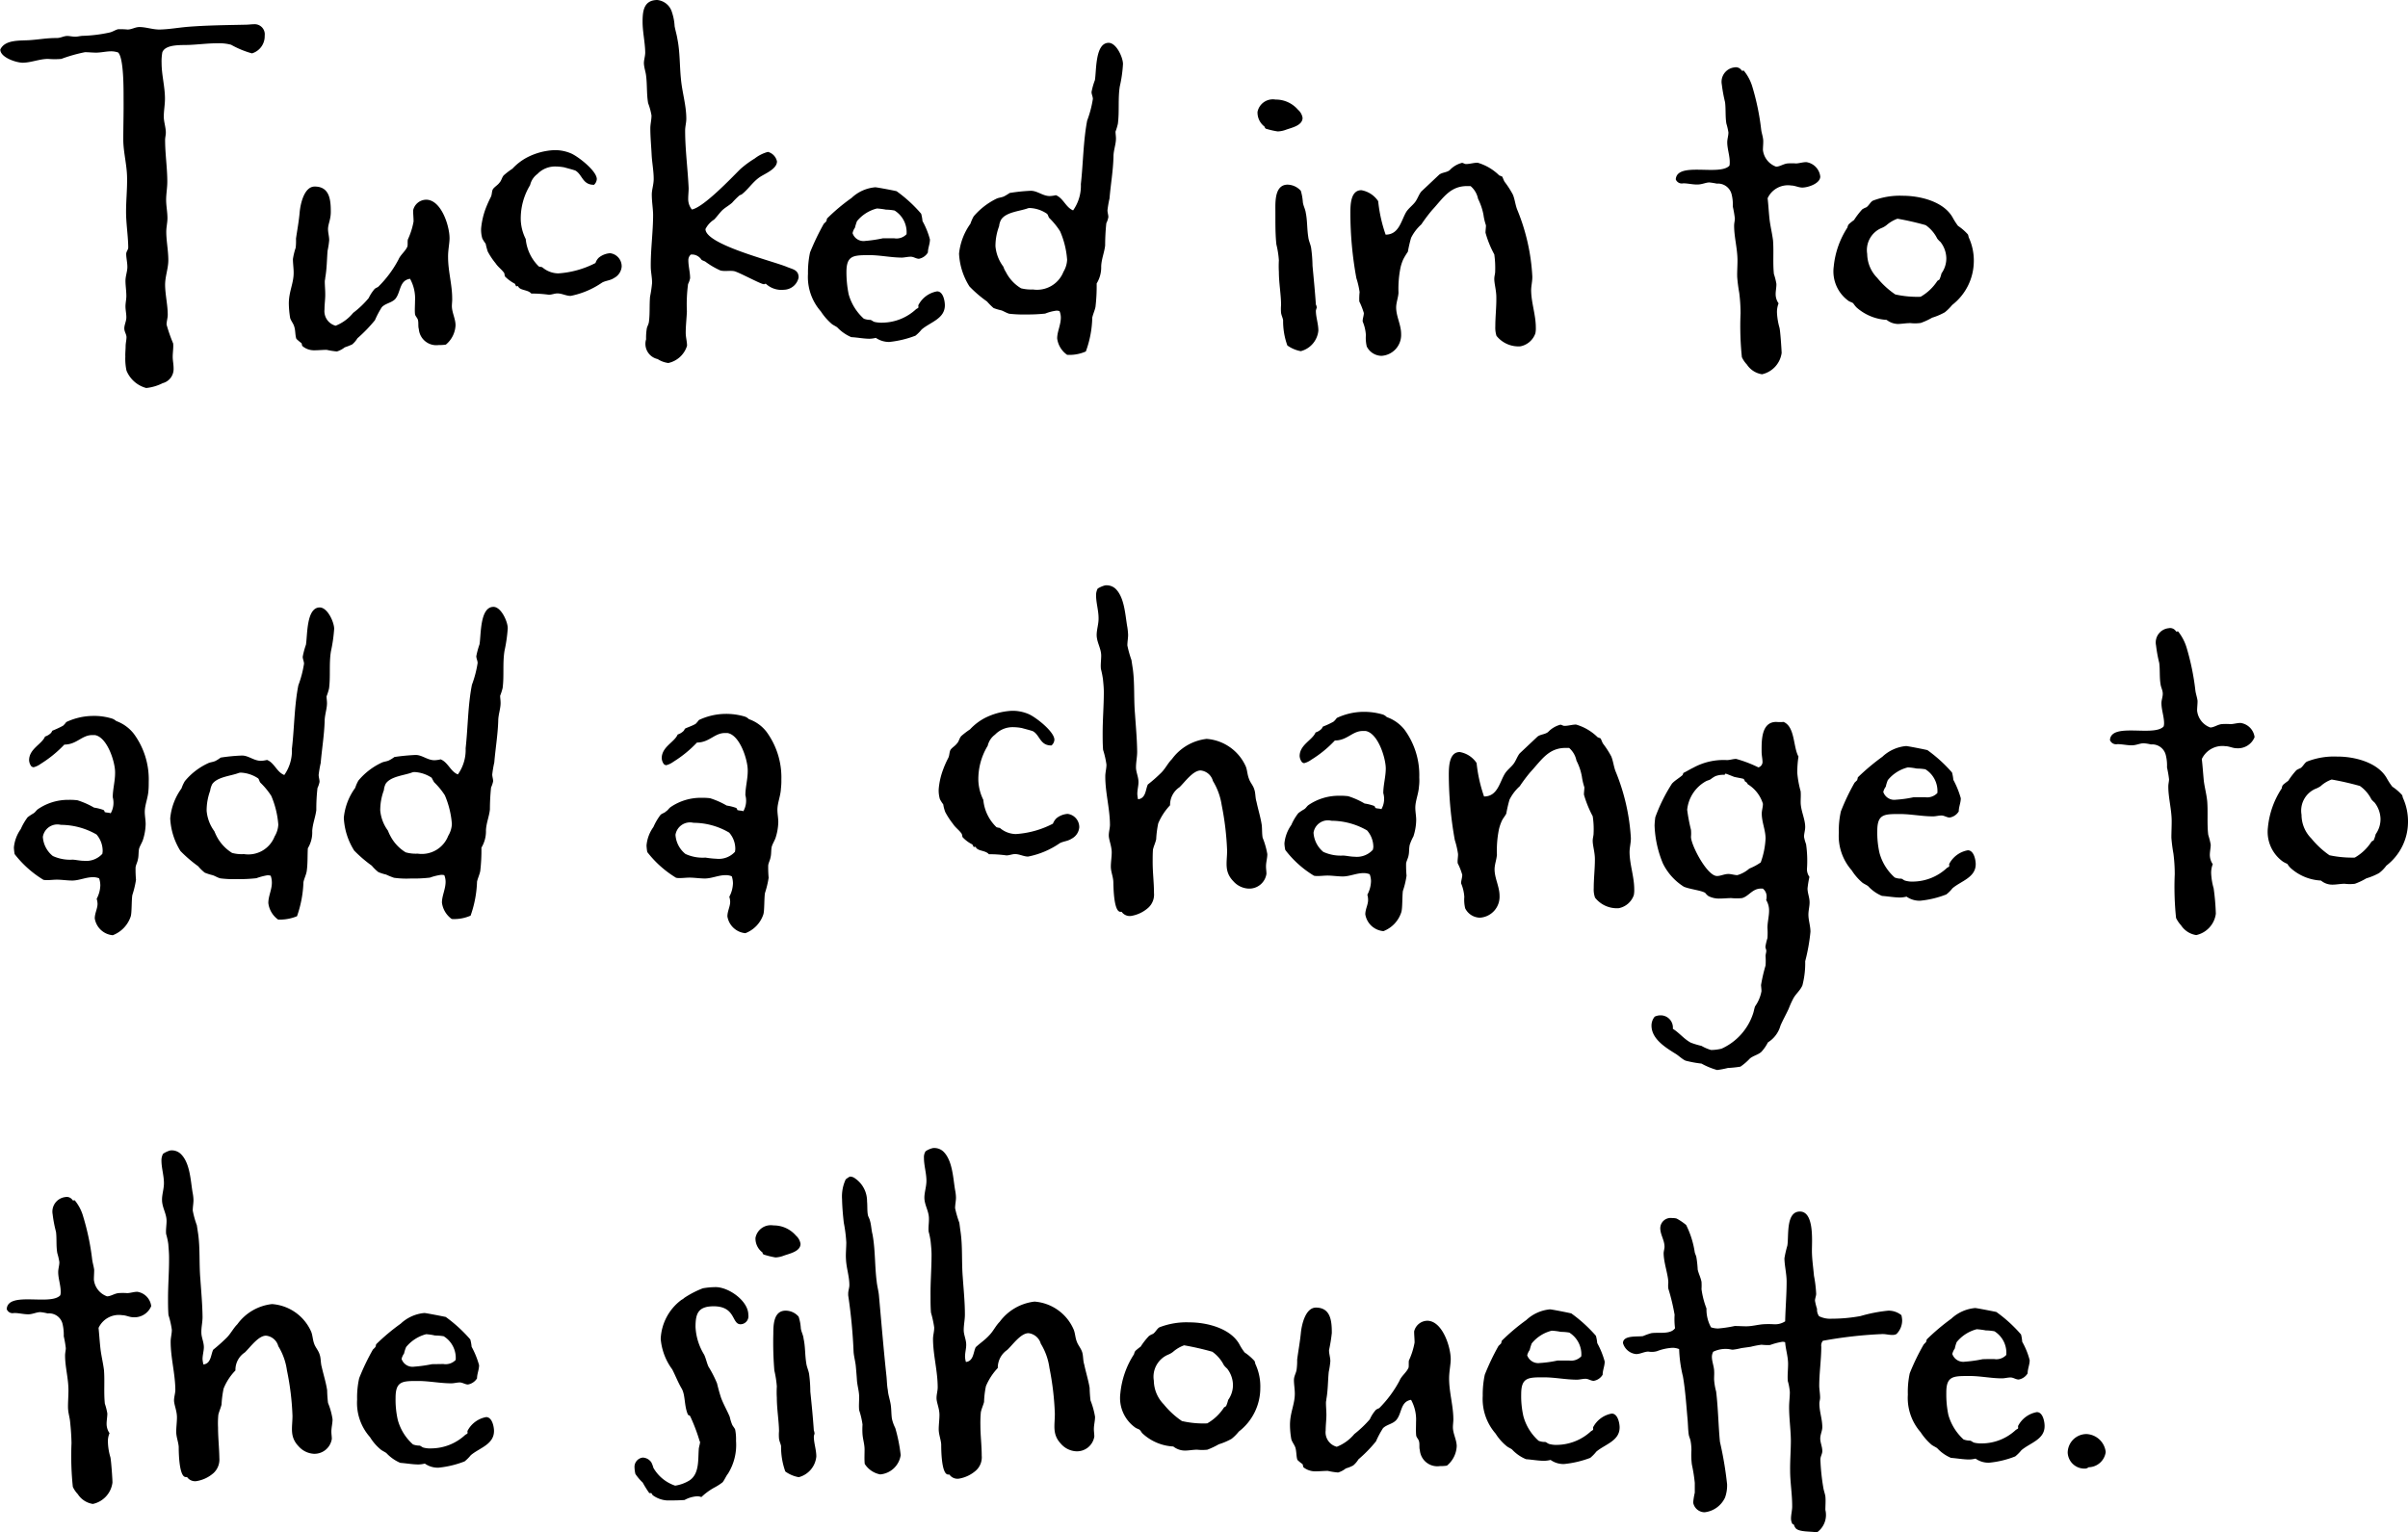 <svg xmlns="http://www.w3.org/2000/svg" width="164.66" height="104.81" viewBox="0 0 164.66 104.81">
  <defs>
    <style>
      .cls-1 {
        fill-rule: evenodd;
      }
    </style>
  </defs>
  <path id="_4_c_txt1.svg" data-name="4_c_txt1.svg" class="cls-1" d="M4995.85,5302.16a0.692,0.692,0,0,0-.76-0.78c-0.17,0-.36.03-0.53,0.03-1.35.03-2.69,0.04-4.03,0.15-0.65.06-1.26,0.17-1.88,0.18-0.47,0-.92-0.17-1.37-0.17-0.28,0-.53.17-0.81,0.17a4.707,4.707,0,0,0-.65-0.02c-0.19.05-.36,0.17-0.56,0.22a9.849,9.849,0,0,1-1.81.23c-0.2,0-.37.06-0.56,0.06s-0.37-.05-0.54-0.05c-0.25,0-.44.14-0.72,0.14-0.68,0-1.12.09-1.77,0.14-0.67.06-1.76-.07-2.09,0.65,0,0.54,1.09.9,1.54,0.9,0.59-.01,1.14-0.26,1.73-0.26a5.406,5.406,0,0,0,.9,0,10.443,10.443,0,0,1,1.62-.46c0.25,0,.51.03,0.76,0.03,0.33,0,.7-0.09,1.03-0.09a1.464,1.464,0,0,1,.48.08c0.39,0.39.37,2.55,0.37,3.19,0.01,0.93-.02,1.85-0.02,2.8,0.01,0.87.26,1.74,0.26,2.63,0.01,0.76-.07,1.52-0.07,2.27,0,0.81.14,1.63,0.15,2.44,0,0.17-.14.28-0.14,0.45,0,0.28.08,0.58,0.08,0.89s-0.13.62-.13,0.95,0.06,0.68.06,1.04c0,0.22-.06.48-0.06,0.7,0,0.25.06,0.5,0.06,0.76s-0.14.5-.14,0.75c0,0.23.14,0.39,0.15,0.59,0,0.22-.06.42-0.06,0.64s-0.03.45-.02,0.7a3.816,3.816,0,0,0,.08.96,2.024,2.024,0,0,0,1.35,1.19,3.21,3.21,0,0,0,1.12-.33,1,1,0,0,0,.75-1.02c0-.28-0.06-0.53-0.06-0.78,0-.31.06-0.64,0.03-0.92a10.588,10.588,0,0,1-.45-1.29c0-.22.08-0.45,0.08-0.67,0-.67-0.17-1.34-0.18-2.04,0-.59.22-1.13,0.22-1.69,0-.67-0.14-1.31-0.14-1.95,0-.31.08-0.62,0.08-0.93,0-.42-0.09-0.84-0.09-1.26,0-.39.08-0.81,0.08-1.23,0-.95-0.15-1.9-0.15-2.86,0-.16.05-0.33,0.05-0.5,0-.36-0.14-0.73-0.14-1.09,0-.42.08-0.81,0.08-1.23,0-.82-0.23-1.63-0.23-2.44a3.444,3.444,0,0,1,.05-0.73c0.22-.59,1.4-0.48,1.88-0.51,0.64-.03,1.26-0.11,1.9-0.11a3.169,3.169,0,0,1,.92.1,6.368,6.368,0,0,0,1.43.59A1.22,1.22,0,0,0,4995.85,5302.16Zm13.05,19.81c0-.45-0.25-0.87-0.25-1.32,0-.16.03-0.36,0.02-0.53,0-.92-0.28-1.85-0.28-2.8-0.01-.47.1-0.95,0.1-1.31,0-.84-0.57-2.63-1.6-2.63a0.924,0.924,0,0,0-.89.73c0,0.25.03,0.5,0.03,0.76a5.025,5.025,0,0,1-.39,1.23c-0.03.14,0,.36-0.03,0.48-0.14.33-.47,0.56-0.61,0.89a7.555,7.555,0,0,1-1.4,1.88,2.182,2.182,0,0,0-.22.12,2.834,2.834,0,0,0-.42.64,6.358,6.358,0,0,1-1.06,1.01,2.94,2.94,0,0,1-1.2.88,1.031,1.031,0,0,1-.76-1.12c0-.37.06-0.73,0.05-1.07,0-.28-0.03-0.56-0.03-0.84,0-.08.03-0.16,0.03-0.25,0.11-.61.11-1.23,0.16-1.85a5.968,5.968,0,0,0,.11-0.72c0-.26-0.08-0.51-0.08-0.76,0-.34.19-0.64,0.19-1.18,0-.78-0.06-1.73-1.1-1.73-0.73,0-.98,1.21-1.03,1.77-0.05.59-.16,1.17-0.25,1.79a4.283,4.283,0,0,1-.02.62,4.681,4.681,0,0,0-.19.78c0,0.31.05,0.62,0.05,0.92,0.01,0.73-.33,1.29-0.33,2.13a6.738,6.738,0,0,0,.09.98c0.06,0.2.23,0.39,0.28,0.59,0.09,0.25.06,0.64,0.15,0.84a3.215,3.215,0,0,0,.33.28c0.06,0.05.03,0.17,0.09,0.22a1.213,1.213,0,0,0,.81.28c0.28,0,.56-0.03.84-0.03a4.883,4.883,0,0,0,.7.11,1.6,1.6,0,0,0,.53-0.28,5.375,5.375,0,0,0,.51-0.2,1.659,1.659,0,0,0,.36-0.42,10.022,10.022,0,0,0,1.2-1.24,6.2,6.2,0,0,1,.47-0.89c0.25-.26.64-0.29,0.9-0.54,0.41-.45.27-1.29,1.03-1.4a2.781,2.781,0,0,1,.34,1.51c0,0.31-.03.64,0,0.92,0.03,0.14.17,0.25,0.2,0.39,0.05,0.2,0,.42.06,0.62a1.2,1.2,0,0,0,1.37,1.09,2.581,2.581,0,0,0,.48-0.03A1.824,1.824,0,0,0,5008.9,5321.97Zm11.36-4.01a0.9,0.9,0,0,0-.79-0.92,1.364,1.364,0,0,0-.78.31,0.9,0.9,0,0,0-.22.36,6.465,6.465,0,0,1-2.55.71,1.718,1.718,0,0,1-1.09-.42c-0.09-.03-0.17-0.03-0.23-0.05a3.011,3.011,0,0,1-.9-1.88,3.167,3.167,0,0,1-.34-1.31,4.388,4.388,0,0,1,.64-2.38,1.3,1.3,0,0,1,.5-0.76,1.672,1.672,0,0,1,1.29-.51,3.313,3.313,0,0,1,.56.06c0.16,0.05.61,0.16,0.75,0.22,0.48,0.28.48,0.98,1.27,0.97a0.58,0.58,0,0,0,.19-0.39c0-.56-1.29-1.56-1.77-1.76a2.775,2.775,0,0,0-1.15-.22,4.473,4.473,0,0,0-1.87.51,3.772,3.772,0,0,0-.98.76,5.107,5.107,0,0,0-.59.45c-0.13.14-.16,0.37-0.3,0.51-0.11.16-.34,0.28-0.45,0.45-0.08.16-.05,0.36-0.14,0.53a8.6,8.6,0,0,0-.36.81,5.383,5.383,0,0,0-.3,1.32,2.126,2.126,0,0,0,.08.7,2.409,2.409,0,0,0,.23.36,5.183,5.183,0,0,0,.14.53,4.758,4.758,0,0,0,.54.81c0.16,0.25.42,0.42,0.59,0.67,0.02,0.06.02,0.14,0.05,0.23a2.777,2.777,0,0,0,.68.5l0.08,0.17h0.06c0.08,0,.02-0.03.08,0,0.11,0.3.67,0.22,0.9,0.5a8.338,8.338,0,0,1,1.2.08c0.2,0,.39-0.09.59-0.09,0.31,0,.59.17,0.9,0.17a5.753,5.753,0,0,0,2.15-.91c0.25-.14.56-0.14,0.81-0.31A0.967,0.967,0,0,0,5020.26,5317.96Zm12.1,0.74c0-.53-0.42-0.56-0.79-0.72-1.01-.42-5.57-1.53-5.58-2.59a1.634,1.634,0,0,1,.59-0.65c0.19-.19.36-0.44,0.56-0.64,0.22-.2.44-0.31,0.67-0.51a5.893,5.893,0,0,1,.5-0.5,0.645,0.645,0,0,1,.14-0.06c0.45-.34.75-0.84,1.23-1.18,0.36-.25,1.2-0.56,1.2-1.09a0.856,0.856,0,0,0-.62-0.65,2.538,2.538,0,0,0-.9.45,6.781,6.781,0,0,0-1,.74c-0.59.59-2.51,2.61-3.3,2.75a1.141,1.141,0,0,1-.25-0.76c0-.22.03-0.47,0.03-0.7-0.06-1.31-.24-2.63-0.24-3.94,0-.28.08-0.53,0.08-0.81,0-.93-0.29-1.82-0.37-2.75-0.09-.89-0.06-1.82-0.24-2.71-0.05-.31-0.14-0.59-0.19-0.87a3.54,3.54,0,0,0-.18-0.95,1.166,1.166,0,0,0-1.01-.84c-0.92.01-1,.76-1,1.49,0,0.7.17,1.4,0.18,2.1,0,0.25-.09.5-0.09,0.73,0.01,0.31.12,0.58,0.15,0.86,0.08,0.62.03,1.26,0.14,1.88a4.379,4.379,0,0,1,.23.84c0,0.31-.08.59-0.08,0.87,0,0.61.06,1.2,0.09,1.82,0.03,0.56.14,1.09,0.14,1.65,0,0.39-.13.73-0.13,1.06,0,0.48.08,0.93,0.09,1.37,0,1.21-.17,2.36-0.16,3.56,0,0.36.09,0.73,0.09,1.12a9.029,9.029,0,0,1-.14.95c-0.05.59,0,1.18-.08,1.74-0.03.17-.11,0.28-0.14,0.42a3.784,3.784,0,0,0-.05.75,1.064,1.064,0,0,0,.79,1.35,1.747,1.747,0,0,0,.73.27,1.724,1.724,0,0,0,1.28-1.18c0-.3-0.09-0.58-0.09-0.89,0-.48.06-0.98,0.08-1.46a10.605,10.605,0,0,1,.08-1.87,1.572,1.572,0,0,0,.14-0.4c0-.42-0.12-0.81-0.12-1.23a0.507,0.507,0,0,1,.17-0.39h0.14a0.788,0.788,0,0,1,.59.36c0.08,0.06.2,0.08,0.28,0.14a5.431,5.431,0,0,0,1.01.59c0.31,0.08.64-.01,0.95,0.05,0.34,0.08,1.82.89,2.02,0.89,0.11,0,.03-0.03.14-0.03a1.558,1.558,0,0,0,1.23.41A1.051,1.051,0,0,0,5032.36,5318.7Zm10,1.9c0-.28-0.11-0.95-0.53-0.95a1.776,1.776,0,0,0-1.29.96,0.326,0.326,0,0,1,0,.17l-0.14.08a3.437,3.437,0,0,1-2.29.93,2.125,2.125,0,0,1-.56-0.05c-0.11-.03-0.17-0.11-0.28-0.14a1.287,1.287,0,0,1-.45-0.08,3.5,3.5,0,0,1-1.04-1.68,7.582,7.582,0,0,1-.15-1.51c0-1.15.48-1.15,1.54-1.16,0.76,0,1.51.17,2.27,0.17,0.19-.01.39-0.06,0.59-0.06s0.36,0.14.56,0.14a0.917,0.917,0,0,0,.61-0.43c0-.3.14-0.58,0.14-0.89a5.461,5.461,0,0,0-.51-1.26,2.755,2.755,0,0,0-.09-0.5,9.492,9.492,0,0,0-1.68-1.54c-0.08-.03-1.34-0.27-1.46-0.27a2.687,2.687,0,0,0-1.62.73,13.271,13.271,0,0,0-1.67,1.4c-0.03.06-.03,0.14-0.06,0.2-0.05.06-.11,0.11-0.17,0.17a16.817,16.817,0,0,0-.94,1.96,6.569,6.569,0,0,0-.14,1.46,3.56,3.56,0,0,0,.88,2.57,4.059,4.059,0,0,0,.76.87c0.11,0.08.25,0.14,0.36,0.22a2.875,2.875,0,0,0,.96.67c0.42,0.02.84,0.11,1.26,0.11a2.026,2.026,0,0,0,.42-0.06,1.607,1.607,0,0,0,.92.28,6.979,6.979,0,0,0,1.79-.43,2.78,2.78,0,0,0,.42-0.42C5041.36,5321.75,5042.36,5321.53,5042.36,5320.6Zm-2.62-4.86a0.944,0.944,0,0,1-.84.28h-0.78a9.268,9.268,0,0,1-1.21.18,0.786,0.786,0,0,1-.86-0.53,0.928,0.928,0,0,1,.16-0.37,3.88,3.88,0,0,1,.14-0.45,2.554,2.554,0,0,1,1.37-.87,5.818,5.818,0,0,1,.62.08,3.444,3.444,0,0,1,.58.06A1.743,1.743,0,0,1,5039.74,5315.74Zm14.8-11.64c0-.45-0.45-1.45-0.98-1.45-0.93,0-.83,1.9-0.94,2.55a4.774,4.774,0,0,0-.23.81c0,0.17.09,0.31,0.09,0.48a7.359,7.359,0,0,1-.39,1.48c-0.27,1.43-.27,2.91-0.43,4.34a2.914,2.914,0,0,1-.53,1.8c-0.5-.2-0.67-0.84-1.18-1.04a2.026,2.026,0,0,1-.42.06c-0.47,0-.84-0.36-1.29-0.36a11.88,11.88,0,0,0-1.45.15,3.479,3.479,0,0,1-.36.22c-0.17.09-.37,0.09-0.54,0.17a4.829,4.829,0,0,0-1.56,1.21,2.807,2.807,0,0,0-.22.5,4.262,4.262,0,0,0-.78,2.05,4.614,4.614,0,0,0,.71,2.24,8.283,8.283,0,0,0,1.2,1.03,4.766,4.766,0,0,0,.45.45,3.681,3.681,0,0,0,.54.16c0.16,0.06.33,0.17,0.53,0.23a8.624,8.624,0,0,0,1.15.05,11.7,11.7,0,0,0,1.31-.06,3.147,3.147,0,0,1,.76-0.2,0.637,0.637,0,0,1,.22.03,1.154,1.154,0,0,1,.09.44c0,0.51-.25.96-0.25,1.43a1.621,1.621,0,0,0,.68,1.12,2.756,2.756,0,0,0,1.28-.23,7.14,7.14,0,0,0,.44-2.32c0.06-.26.17-0.48,0.22-0.73a12.249,12.249,0,0,0,.08-1.6,2.115,2.115,0,0,0,.31-1.17c0.02-.51.22-0.96,0.27-1.43a15,15,0,0,1,.08-1.52,1.593,1.593,0,0,0,.14-0.42c0-.16-0.06-0.3-0.06-0.47a7.624,7.624,0,0,1,.14-0.81c0.08-.96.25-1.91,0.27-2.86,0-.42.17-0.84,0.17-1.23,0-.17-0.03-0.34-0.03-0.48a3.958,3.958,0,0,0,.16-0.53c0.11-.84,0-1.71.13-2.55A9.07,9.07,0,0,0,5054.54,5304.1Zm-3.82,13.39a1.744,1.744,0,0,1-.25.82,1.94,1.94,0,0,1-2.09,1.21,2.789,2.789,0,0,1-.81-0.08,2.74,2.74,0,0,1-1.04-1.12,1.466,1.466,0,0,1-.17-0.36,2.713,2.713,0,0,1-.54-1.4,3.856,3.856,0,0,1,.25-1.37,1.13,1.13,0,0,1,.14-0.45c0.33-.51,1.25-0.57,1.79-0.76a0.422,0.422,0,0,1,.19-0.03,2.228,2.228,0,0,1,1.15.39c0.09,0.08.09,0.22,0.17,0.3a5.032,5.032,0,0,1,.73.9A5.935,5.935,0,0,1,5050.72,5317.49Zm16.1-9.71a0.906,0.906,0,0,0-.31-0.55,2,2,0,0,0-1.54-.7,1.07,1.07,0,0,0-1.23.84,1.207,1.207,0,0,0,.48,1.01,0.273,0.273,0,0,0,.08.14,5.518,5.518,0,0,0,.82.19,1.793,1.793,0,0,0,.55-0.11C5066.04,5308.46,5066.82,5308.32,5066.82,5307.78Zm1.08,14.56c0-.48-0.17-0.92-0.17-1.37a0.984,0.984,0,0,1,.06-0.2,0.475,0.475,0,0,0-.06-0.22c-0.06-.9-0.15-1.79-0.23-2.66a9.373,9.373,0,0,0-.09-1.18c-0.03-.25-0.17-0.5-0.2-0.78-0.09-.56-0.06-1.12-0.17-1.65-0.03-.25-0.17-0.48-0.2-0.73a3.612,3.612,0,0,0-.14-0.78,1.255,1.255,0,0,0-.9-0.42c-0.81,0-.84.98-0.84,1.57,0.01,0.84-.02,1.68.07,2.52a6.359,6.359,0,0,1,.17,1.09,6.939,6.939,0,0,0,0,.79c0,0.75.15,1.56,0.15,2.26a3.24,3.24,0,0,0,0,.54c0.03,0.19.11,0.33,0.14,0.5a4.872,4.872,0,0,0,.29,1.73,2.27,2.27,0,0,0,.92.39A1.616,1.616,0,0,0,5067.9,5322.34Zm14.87-.22c0-.86-0.31-1.68-0.32-2.54,0-.31.09-0.62,0.08-0.96a13.874,13.874,0,0,0-1.02-4.53c-0.14-.33-0.17-0.73-0.31-1.06a6.191,6.191,0,0,0-.56-0.87c-0.06-.08-0.14-0.33-0.17-0.36a1.667,1.667,0,0,0-.2-0.08,3.483,3.483,0,0,0-1.48-.87c-0.26,0-.54.09-0.79,0.09-0.11,0-.19-0.08-0.28-0.08a1.738,1.738,0,0,0-.84.5c-0.22.17-.5,0.14-0.72,0.31,0,0-1.2,1.13-1.23,1.16-0.17.22-.25,0.5-0.42,0.72s-0.42.4-.59,0.65c-0.36.59-.49,1.57-1.42,1.57a10.094,10.094,0,0,1-.51-2.29,1.734,1.734,0,0,0-1.15-.75c-0.76,0-.75,1.06-0.75,1.62a24.751,24.751,0,0,0,.41,4.4,5.5,5.5,0,0,1,.22.95,4.563,4.563,0,0,0-.02.64,5.165,5.165,0,0,1,.31.79c0,0.19-.09.39-0.08,0.58a2.847,2.847,0,0,1,.22.93,2.5,2.5,0,0,0,.06.78,1.149,1.149,0,0,0,1.01.64,1.432,1.432,0,0,0,1.34-1.49c0-.64-0.34-1.2-0.34-1.82,0-.33.14-0.67,0.16-1a7.3,7.3,0,0,1,.14-1.74,3.069,3.069,0,0,1,.19-0.56,4.922,4.922,0,0,1,.31-0.51,9.4,9.4,0,0,1,.22-0.95,3.075,3.075,0,0,1,.7-0.92,11.436,11.436,0,0,1,.72-0.96c0.78-.84,1.25-1.71,2.51-1.66h0.14a1.528,1.528,0,0,1,.51.87,4.132,4.132,0,0,1,.37,1.09,3.824,3.824,0,0,0,.17.72c0,0.17-.03.34-0.03,0.51a6.964,6.964,0,0,0,.6,1.48,6.621,6.621,0,0,1,.06,1.18c0,0.16-.06.3-0.06,0.5,0,0.34.14,0.78,0.14,1.26,0.01,0.67-.07,1.32-0.07,1.99a1.843,1.843,0,0,0,.08.64,1.919,1.919,0,0,0,1.63.72,1.365,1.365,0,0,0,1.03-.89A1.711,1.711,0,0,0,5082.77,5322.12Zm19.45-10.33a1.125,1.125,0,0,0-.95-0.98c-0.25,0-.48.08-0.7,0.09a3.873,3.873,0,0,0-.59,0c-0.28.03-.53,0.22-0.78,0.22a1.376,1.376,0,0,1-.9-1.14c0-.23.03-0.45,0.02-0.67-0.02-.26-0.11-0.48-0.14-0.73a16.727,16.727,0,0,0-.59-2.88,3.154,3.154,0,0,0-.6-1.15h-0.02a0.166,0.166,0,0,1-.12,0,0.466,0.466,0,0,0-.5-0.22,0.991,0.991,0,0,0-.86,1.18,10.1,10.1,0,0,0,.22,1.2c0.06,0.48.01,0.98,0.09,1.46a4.471,4.471,0,0,1,.14.61c0,0.23-.08.45-0.08,0.67,0,0.45.17,0.9,0.17,1.35a1.055,1.055,0,0,1-.02.25c-0.67.73-3.59-.3-3.67,0.94a0.441,0.441,0,0,0,.51.27c0.33,0,.64.09,0.98,0.08,0.31,0,.56-0.14.81-0.14a4.331,4.331,0,0,1,.5.08,0.962,0.962,0,0,1,1.01.7,2.865,2.865,0,0,1,.09.87,7.624,7.624,0,0,1,.14.81c0,0.17-.05.31-0.05,0.5,0,0.79.23,1.57,0.23,2.38,0,0.4-.03.76-0.02,1.12a10.756,10.756,0,0,0,.14,1.09,11.086,11.086,0,0,1,.09,1.4,20.554,20.554,0,0,0,.09,3,1.845,1.845,0,0,0,.34.5,1.512,1.512,0,0,0,1.04.67,1.739,1.739,0,0,0,1.34-1.46c-0.01-.28-0.09-1.51-0.15-1.73a4.52,4.52,0,0,1-.17-1.04,1.622,1.622,0,0,1,.11-0.62,1.078,1.078,0,0,1-.2-0.64c0-.22.06-0.48,0.05-0.7a4.373,4.373,0,0,0-.17-0.67c-0.08-.76,0-1.54-0.06-2.3-0.06-.47-0.17-0.92-0.23-1.37-0.06-.5-0.08-1.01-0.14-1.51a1.528,1.528,0,0,1,1.62-.87c0.25,0,.5.14,0.76,0.14C5101.42,5312.54,5102.23,5312.26,5102.22,5311.79Zm10.5,5.81a3.768,3.768,0,0,0-.35-1.65,1.332,1.332,0,0,0-.05-0.19,3.519,3.519,0,0,0-.68-0.59,4.476,4.476,0,0,1-.36-0.56c-0.62-1.12-2.25-1.5-3.42-1.5a5.114,5.114,0,0,0-2.05.34c-0.16.09-.27,0.34-0.44,0.45a1.465,1.465,0,0,0-.28.14,5.451,5.451,0,0,0-.56.73,3.783,3.783,0,0,0-.36.29,0.487,0.487,0,0,0-.09.22,5.951,5.951,0,0,0-.94,2.69,2.479,2.479,0,0,0,1.04,2.35c0.09,0.05.2,0.08,0.29,0.14a2.423,2.423,0,0,0,.22.28,3.4,3.4,0,0,0,2.07.86,1.293,1.293,0,0,0,.79.28c0.28-.01.56-0.06,0.84-0.06a2.734,2.734,0,0,0,.7-0.01,4.524,4.524,0,0,0,.78-0.36,4.462,4.462,0,0,0,.87-0.37,3.375,3.375,0,0,0,.5-0.5A3.81,3.81,0,0,0,5112.72,5317.6Zm-1.88-.24a1.76,1.76,0,0,1-.33,1.06,2.3,2.3,0,0,1-.14.42l-0.14.09a3.341,3.341,0,0,1-1.15,1.09,6.967,6.967,0,0,1-1.73-.16,5.731,5.731,0,0,1-1.24-1.14,2.368,2.368,0,0,1-.68-1.63,1.636,1.636,0,0,1,.95-1.76,1.393,1.393,0,0,0,.36-0.2,2.384,2.384,0,0,1,.76-0.45,19.529,19.529,0,0,1,1.93.44,2.465,2.465,0,0,1,.79.92,1.558,1.558,0,0,0,.22.23A1.866,1.866,0,0,1,5110.84,5317.36Zm-122.92,35.82a5.254,5.254,0,0,0-1.02-3.27,2.687,2.687,0,0,0-1.2-.87,0.953,0.953,0,0,0-.26-0.16,4.167,4.167,0,0,0-1.37-.19,4.355,4.355,0,0,0-1.79.42,1.4,1.4,0,0,1-.22.25,6.749,6.749,0,0,1-.73.34l-0.08.14a1,1,0,0,1-.42.26c-0.22.53-1.09,0.84-1.09,1.62a0.744,0.744,0,0,0,.14.4,0.267,0.267,0,0,0,.17.08,1.421,1.421,0,0,0,.48-0.23,8.145,8.145,0,0,0,1.62-1.32c0.84,0,1.2-.65,1.9-0.65h0.19c0.84,0.14,1.38,1.82,1.38,2.54,0.01,0.59-.16,1.15-0.16,1.71a1.457,1.457,0,0,1-.14,1.1c-0.14-.06-0.28-0.03-0.42-0.09a0.151,0.151,0,0,0-.08-0.14,3.32,3.32,0,0,0-.64-0.16,5.647,5.647,0,0,0-1.13-.5,4.155,4.155,0,0,0-.61-0.03,3.645,3.645,0,0,0-2.07.62c-0.14.09-.2,0.23-0.34,0.31a3.775,3.775,0,0,0-.39.26,4,4,0,0,0-.47.81,2.582,2.582,0,0,0-.47,1.26,3.441,3.441,0,0,0,.05.45,7.241,7.241,0,0,0,1.97,1.76,1.055,1.055,0,0,0,.25.02c0.23,0,.45-0.03.67-0.03,0.34,0,.7.06,1.07,0.06,0.47-.01.92-0.23,1.4-0.23a1.044,1.044,0,0,1,.42.08,1.609,1.609,0,0,1,.08.48,2.072,2.072,0,0,1-.25.92,1.276,1.276,0,0,1,.06.34c0,0.33-.19.64-0.19,1a1.37,1.37,0,0,0,1.23,1.15,2.075,2.075,0,0,0,1.23-1.29c0.08-.26.05-1.12,0.11-1.46a6.588,6.588,0,0,0,.25-1.04,7.861,7.861,0,0,1-.03-0.84c0.02-.19.13-0.36,0.16-0.56,0.06-.22.03-0.47,0.08-0.73,0.06-.19.17-0.36,0.25-0.56a3.762,3.762,0,0,0,.2-1.12c0-.28-0.06-0.56-0.06-0.84,0-.47.22-0.95,0.25-1.45C4987.92,5353.6,4987.92,5353.38,4987.92,5353.18Zm-3.15,4.77-0.02.17a1.494,1.494,0,0,1-1.26.48c-0.25,0-.51-0.06-0.76-0.08a2.821,2.821,0,0,1-1.37-.25,1.824,1.824,0,0,1-.68-1.31,1.008,1.008,0,0,1,1.23-.82,4.92,4.92,0,0,1,2.44.66A1.718,1.718,0,0,1,4984.77,5357.95Zm15.83-15.22c0-.45-0.45-1.46-0.99-1.46-0.92.01-.83,1.91-0.94,2.55a5.577,5.577,0,0,0-.22.82c0,0.16.08,0.3,0.09,0.47a7.449,7.449,0,0,1-.39,1.49c-0.28,1.43-.27,2.91-0.44,4.34a2.878,2.878,0,0,1-.52,1.79c-0.51-.19-0.68-0.84-1.18-1.03a2.026,2.026,0,0,1-.42.06c-0.48,0-.84-0.36-1.29-0.36a12.211,12.211,0,0,0-1.46.14,2.409,2.409,0,0,1-.36.23c-0.17.08-.36,0.08-0.53,0.17a4.5,4.5,0,0,0-1.56,1.21,2.544,2.544,0,0,0-.23.5,4.115,4.115,0,0,0-.77,2.05,4.638,4.638,0,0,0,.7,2.23,9.116,9.116,0,0,0,1.21,1.04,3.078,3.078,0,0,0,.45.44,3.62,3.62,0,0,0,.53.17c0.17,0.05.34,0.17,0.54,0.22a7.1,7.1,0,0,0,1.14.05,9.943,9.943,0,0,0,1.32-.06,4.338,4.338,0,0,1,.75-0.2,0.69,0.69,0,0,1,.23.03,1.423,1.423,0,0,1,.08.45c0.01,0.5-.25.95-0.24,1.43a1.63,1.63,0,0,0,.67,1.12,3.083,3.083,0,0,0,1.29-.23,7.838,7.838,0,0,0,.44-2.33c0.05-.25.17-0.47,0.22-0.73,0.08-.53.05-1.06,0.08-1.59a2.082,2.082,0,0,0,.3-1.18c0.03-.5.22-0.95,0.28-1.43a12.51,12.51,0,0,1,.08-1.51,1.727,1.727,0,0,0,.14-0.42c0-.17-0.06-0.31-0.06-0.48a7.624,7.624,0,0,1,.14-0.81c0.08-.95.24-1.9,0.27-2.86,0-.42.16-0.84,0.16-1.23,0-.17-0.03-0.33-0.03-0.47a3.738,3.738,0,0,0,.17-0.54c0.11-.84-0.01-1.7.13-2.54A10.384,10.384,0,0,0,5000.6,5342.73Zm-3.82,13.39a1.706,1.706,0,0,1-.25.81,1.929,1.929,0,0,1-2.1,1.21,2.482,2.482,0,0,1-.81-0.08,2.922,2.922,0,0,1-1.04-1.11,3.947,3.947,0,0,1-.17-0.37,2.755,2.755,0,0,1-.53-1.4,3.92,3.92,0,0,1,.24-1.37,1.389,1.389,0,0,1,.14-0.45c0.34-.5,1.26-0.56,1.79-0.76a0.465,0.465,0,0,1,.2-0.03,2.322,2.322,0,0,1,1.15.39c0.08,0.08.08,0.22,0.17,0.31a4.956,4.956,0,0,1,.73.89A6.188,6.188,0,0,1,4996.78,5356.12Zm15.69-13.43c0-.45-0.45-1.46-0.98-1.46-0.93.01-.84,1.91-0.95,2.56a5.814,5.814,0,0,0-.22.81c0,0.17.09,0.31,0.09,0.47a7.449,7.449,0,0,1-.39,1.49c-0.28,1.43-.27,2.91-0.43,4.34a2.885,2.885,0,0,1-.53,1.79c-0.5-.19-0.67-0.83-1.18-1.03a2.026,2.026,0,0,1-.42.06c-0.48,0-.84-0.36-1.29-0.36a14.222,14.222,0,0,0-1.45.14,2.486,2.486,0,0,1-.37.23c-0.16.08-.36,0.08-0.53,0.17a4.6,4.6,0,0,0-1.56,1.21,2.522,2.522,0,0,0-.22.5,4.128,4.128,0,0,0-.78,2.05,4.614,4.614,0,0,0,.71,2.24,9.059,9.059,0,0,0,1.2,1.03,3.078,3.078,0,0,0,.45.44,2.952,2.952,0,0,0,.53.17,5.506,5.506,0,0,0,.54.22,6.172,6.172,0,0,0,1.15.05,9.8,9.8,0,0,0,1.31-.06,3.677,3.677,0,0,1,.76-0.19,0.938,0.938,0,0,1,.22.02,1.2,1.2,0,0,1,.09.45c0,0.51-.25.95-0.25,1.43a1.63,1.63,0,0,0,.67,1.12,2.8,2.8,0,0,0,1.29-.23,7.718,7.718,0,0,0,.44-2.33c0.06-.25.17-0.47,0.22-0.72a12.337,12.337,0,0,0,.08-1.6,2.172,2.172,0,0,0,.31-1.18c0.02-.5.22-0.95,0.27-1.43a14.956,14.956,0,0,1,.08-1.51,1.727,1.727,0,0,0,.14-0.42c0-.17-0.06-0.31-0.06-0.47a7.806,7.806,0,0,1,.14-0.82c0.08-.95.24-1.9,0.27-2.85,0-.42.17-0.84,0.16-1.24,0-.16-0.03-0.33-0.03-0.47a4.05,4.05,0,0,0,.17-0.53c0.11-.84-0.01-1.71.13-2.55A10.384,10.384,0,0,0,5012.47,5342.69Zm-3.82,13.39a1.706,1.706,0,0,1-.25.81,1.935,1.935,0,0,1-2.09,1.22,2.552,2.552,0,0,1-.82-0.09,2.852,2.852,0,0,1-1.04-1.11,2.477,2.477,0,0,1-.17-0.37,2.755,2.755,0,0,1-.53-1.39,3.95,3.95,0,0,1,.25-1.38,1.169,1.169,0,0,1,.13-0.45c0.34-.5,1.26-0.56,1.79-0.76a0.488,0.488,0,0,1,.2-0.03,2.322,2.322,0,0,1,1.15.39,3.071,3.071,0,0,0,.17.31,4.956,4.956,0,0,1,.73.89A6.188,6.188,0,0,1,5008.65,5356.08Zm22.53-3.04a5.273,5.273,0,0,0-1.02-3.27,2.594,2.594,0,0,0-1.2-.86,0.782,0.782,0,0,0-.26-0.17,4.492,4.492,0,0,0-1.37-.19,4.355,4.355,0,0,0-1.79.42,1.994,1.994,0,0,1-.22.26c-0.23.14-.51,0.22-0.73,0.33l-0.08.14a1,1,0,0,1-.42.26c-0.22.53-1.09,0.84-1.09,1.62a0.744,0.744,0,0,0,.14.4,0.267,0.267,0,0,0,.17.08,1.421,1.421,0,0,0,.48-0.23,8.145,8.145,0,0,0,1.62-1.32c0.84,0,1.2-.65,1.9-0.65h0.19c0.84,0.14,1.38,1.82,1.38,2.55,0.01,0.58-.16,1.14-0.16,1.7a1.457,1.457,0,0,1-.14,1.1c-0.14-.06-0.28-0.03-0.42-0.09a0.151,0.151,0,0,0-.08-0.14,3.32,3.32,0,0,0-.64-0.16,5.647,5.647,0,0,0-1.13-.5,4.155,4.155,0,0,0-.61-0.03,3.645,3.645,0,0,0-2.07.62c-0.14.09-.2,0.23-0.34,0.31-0.11.12-.3,0.14-0.39,0.26a4,4,0,0,0-.47.81,2.522,2.522,0,0,0-.47,1.26,3.441,3.441,0,0,0,.05.45,7.241,7.241,0,0,0,1.97,1.76,1.055,1.055,0,0,0,.25.02c0.23,0,.45-0.03.67-0.03,0.34,0,.7.06,1.07,0.06,0.47-.01.92-0.23,1.4-0.23a1.044,1.044,0,0,1,.42.08,1.609,1.609,0,0,1,.08.48,2.072,2.072,0,0,1-.25.92,1.276,1.276,0,0,1,.06.34c0,0.33-.19.64-0.19,1a1.37,1.37,0,0,0,1.23,1.15,2.075,2.075,0,0,0,1.23-1.29c0.08-.26.05-1.12,0.11-1.46a6.588,6.588,0,0,0,.25-1.04,7.861,7.861,0,0,1-.03-0.84c0.02-.19.13-0.36,0.16-0.56,0.06-.22.03-0.47,0.08-0.72,0.06-.2.17-0.37,0.25-0.57a3.762,3.762,0,0,0,.2-1.12c0-.28-0.06-0.56-0.06-0.84,0-.47.22-0.95,0.24-1.45A4.292,4.292,0,0,0,5031.18,5353.04Zm-3.15,4.77-0.02.17a1.494,1.494,0,0,1-1.26.48,6.309,6.309,0,0,1-.76-0.08,2.821,2.821,0,0,1-1.37-.25,1.824,1.824,0,0,1-.68-1.31,1.008,1.008,0,0,1,1.23-.82,4.826,4.826,0,0,1,2.44.67A1.674,1.674,0,0,1,5028.03,5357.81Zm23.52-1.5a0.912,0.912,0,0,0-.79-0.92,1.337,1.337,0,0,0-.78.31,1.055,1.055,0,0,0-.23.36,6.371,6.371,0,0,1-2.54.71,1.718,1.718,0,0,1-1.09-.42,1.138,1.138,0,0,1-.23-0.05,2.96,2.96,0,0,1-.9-1.87,3.257,3.257,0,0,1-.34-1.32,4.388,4.388,0,0,1,.64-2.38,1.3,1.3,0,0,1,.5-0.76,1.665,1.665,0,0,1,1.28-.51,3.1,3.1,0,0,1,.56.06c0.17,0.05.62,0.16,0.76,0.22,0.48,0.28.48,0.98,1.26,0.97a0.553,0.553,0,0,0,.2-0.39c0-.56-1.29-1.56-1.77-1.76a2.775,2.775,0,0,0-1.15-.22,4.585,4.585,0,0,0-1.87.51,3.772,3.772,0,0,0-.98.76,5.388,5.388,0,0,0-.59.45c-0.14.14-.16,0.37-0.3,0.51-0.12.17-.34,0.28-0.45,0.45-0.08.17-.06,0.36-0.14,0.53a6.62,6.62,0,0,0-.36.81,4.962,4.962,0,0,0-.3,1.32,2.1,2.1,0,0,0,.08.7,2.409,2.409,0,0,0,.23.36,2.437,2.437,0,0,0,.14.53,5.371,5.371,0,0,0,.53.81c0.17,0.26.42,0.42,0.59,0.67,0.03,0.06.03,0.14,0.06,0.23a2.3,2.3,0,0,0,.67.5l0.09,0.17h0.05c0.09,0,.03-0.03.09,0,0.11,0.3.67,0.22,0.9,0.5a8.338,8.338,0,0,1,1.2.08c0.2,0,.39-0.09.59-0.09,0.31,0,.59.17,0.89,0.17a5.729,5.729,0,0,0,2.16-.91c0.25-.14.56-0.14,0.81-0.31A0.967,0.967,0,0,0,5051.55,5356.31Zm12.86,1.83a5.5,5.5,0,0,0-.32-1.12c-0.05-.28-0.03-0.58-0.06-0.86-0.08-.54-0.25-1.07-0.36-1.6-0.09-.28-0.06-0.59-0.15-0.84-0.08-.28-0.28-0.47-0.36-0.72-0.12-.28-0.12-0.62-0.23-0.87a3.189,3.189,0,0,0-2.67-1.87,3.42,3.42,0,0,0-2.37,1.38c-0.28.28-.45,0.65-0.73,0.93a10.241,10.241,0,0,1-.92.81c-0.16.34-.13,0.95-0.67,1.01a2.226,2.226,0,0,1-.05-0.36c0-.28.08-0.56,0.08-0.81,0-.37-0.17-0.68-0.17-1.01,0-.37.08-0.7,0.08-1.07-0.01-.86-0.09-1.73-0.15-2.6-0.09-1.04-.01-2.07-0.15-3.08-0.03-.19-0.06-0.39-0.09-0.59a7.474,7.474,0,0,1-.28-1c0-.26.05-0.48,0.05-0.73a4.4,4.4,0,0,0-.05-0.51c-0.15-.81-0.18-2.04-0.82-2.65a0.911,0.911,0,0,0-.7-0.22,1.79,1.79,0,0,0-.51.22,0.934,0.934,0,0,0-.11.45c0,0.53.17,1.04,0.17,1.57,0.01,0.39-.13.78-0.13,1.15,0,0.5.31,0.92,0.31,1.42,0,0.31-.05.59-0.02,0.9a6.663,6.663,0,0,1,.14.7c0.03,0.31.06,0.59,0.06,0.89,0,0.93-.08,1.88-0.08,2.8,0,0.4,0,.76.03,1.15a6.124,6.124,0,0,1,.23,1.01c0,0.28-.08.53-0.08,0.81,0,1.12.31,2.18,0.32,3.3,0,0.23-.08.48-0.08,0.73,0,0.31.19,0.7,0.2,1.15,0,0.33-.06.67-0.06,0.98,0,0.36.15,0.67,0.17,1.03,0.01,0.28.01,2.08,0.49,2.07h0.08a0.675,0.675,0,0,0,.65.28,2.327,2.327,0,0,0,1.17-.56,1.214,1.214,0,0,0,.39-1.01c0-.7-0.09-1.4-0.09-2.1,0-.31,0-0.59.02-0.87,0.06-.25.17-0.47,0.22-0.7a7.035,7.035,0,0,1,.14-1.09,4.148,4.148,0,0,1,.81-1.24,1.44,1.44,0,0,1,.64-1.23c0.36-.34.92-1.15,1.45-1.15a0.97,0.97,0,0,1,.84.72,4.433,4.433,0,0,1,.6,1.65,19.4,19.4,0,0,1,.37,3.11c0,0.81-.22,1.43.43,2.1a1.474,1.474,0,0,0,1.03.5,1.183,1.183,0,0,0,1.23-1.01c0-.17-0.03-0.34-0.03-0.51C5064.32,5358.7,5064.41,5358.42,5064.41,5358.14Zm10.39-5.24a5.245,5.245,0,0,0-1.01-3.27,2.674,2.674,0,0,0-1.21-.86,0.739,0.739,0,0,0-.25-0.17,4.557,4.557,0,0,0-1.38-.19,4.355,4.355,0,0,0-1.79.42,1.4,1.4,0,0,1-.22.25,5.347,5.347,0,0,1-.73.34l-0.08.14a1,1,0,0,1-.42.26c-0.22.53-1.09,0.84-1.09,1.62a0.758,0.758,0,0,0,.15.4,0.245,0.245,0,0,0,.16.08,1.421,1.421,0,0,0,.48-0.23,7.87,7.87,0,0,0,1.62-1.32c0.84,0,1.2-.65,1.9-0.65h0.2c0.84,0.14,1.37,1.82,1.38,2.55,0,0.58-.17,1.14-0.17,1.7a1.412,1.412,0,0,1-.13,1.1c-0.14-.06-0.28-0.03-0.42-0.09a0.162,0.162,0,0,0-.09-0.14,3.32,3.32,0,0,0-.64-0.16,5.329,5.329,0,0,0-1.12-.5,4.292,4.292,0,0,0-.62-0.03,3.668,3.668,0,0,0-2.07.62c-0.14.09-.19,0.23-0.33,0.31a3.3,3.3,0,0,0-.39.26,3.609,3.609,0,0,0-.48.81,2.582,2.582,0,0,0-.47,1.26,2.316,2.316,0,0,0,.06.45,7.055,7.055,0,0,0,1.96,1.76,1.14,1.14,0,0,0,.26.02c0.22,0,.44-0.03.67-0.03,0.33,0,.7.06,1.06,0.06,0.48-.01.92-0.23,1.4-0.23a1.044,1.044,0,0,1,.42.08,1.359,1.359,0,0,1,.09.48,2.072,2.072,0,0,1-.25.92,1.27,1.27,0,0,1,.05.34c0.01,0.33-.19.64-0.19,1a1.372,1.372,0,0,0,1.24,1.15,2.061,2.061,0,0,0,1.22-1.29c0.09-.26.06-1.12,0.11-1.46a5.645,5.645,0,0,0,.25-1.04,7.861,7.861,0,0,1-.03-0.84c0.03-.19.14-0.36,0.17-0.56,0.05-.22.02-0.47,0.08-0.72a3.531,3.531,0,0,1,.25-0.57,3.757,3.757,0,0,0,.19-1.12c0-.28-0.06-0.56-0.06-0.84,0-.47.22-0.95,0.25-1.45A3.216,3.216,0,0,0,5074.8,5352.9Zm-3.14,4.77-0.03.17a1.472,1.472,0,0,1-1.26.48c-0.25,0-.5-0.06-0.76-0.08a2.865,2.865,0,0,1-1.37-.25,1.849,1.849,0,0,1-.67-1.31,0.994,0.994,0,0,1,1.22-.82,4.92,4.92,0,0,1,2.44.66A1.727,1.727,0,0,1,5071.66,5357.67Zm17.84,2.88c0-.86-0.31-1.68-0.32-2.54,0-.31.09-0.62,0.09-0.96a14.148,14.148,0,0,0-1.03-4.53c-0.14-.33-0.17-0.72-0.31-1.06a6.191,6.191,0,0,0-.56-0.87c-0.06-.08-0.14-0.33-0.17-0.36a1.667,1.667,0,0,0-.2-0.08,3.483,3.483,0,0,0-1.48-.87c-0.25,0-.53.09-0.79,0.09-0.11,0-.19-0.08-0.28-0.08a1.785,1.785,0,0,0-.84.5c-0.22.17-.5,0.15-0.72,0.31,0,0-1.2,1.13-1.23,1.16-0.17.22-.25,0.5-0.42,0.72s-0.42.4-.58,0.65c-0.37.59-.5,1.57-1.43,1.57a10.094,10.094,0,0,1-.51-2.29,1.734,1.734,0,0,0-1.15-.75c-0.75,0-.75,1.06-0.75,1.62a25.719,25.719,0,0,0,.41,4.4,5.723,5.723,0,0,1,.22.95c0.01,0.19-.05.45-0.02,0.64a4.307,4.307,0,0,1,.31.79c0,0.19-.08.39-0.08,0.58a2.847,2.847,0,0,1,.22.93,2.5,2.5,0,0,0,.06.78,1.149,1.149,0,0,0,1.01.64,1.432,1.432,0,0,0,1.34-1.49c0-.64-0.34-1.2-0.34-1.82,0-.33.14-0.67,0.16-1a7.3,7.3,0,0,1,.14-1.74,3.069,3.069,0,0,1,.19-0.56c0.09-.2.23-0.34,0.31-0.51a9.4,9.4,0,0,1,.22-0.95,3.075,3.075,0,0,1,.7-0.92,11.436,11.436,0,0,1,.72-0.96c0.78-.84,1.26-1.71,2.52-1.66h0.14a1.57,1.57,0,0,1,.5.87,3.8,3.8,0,0,1,.37,1.09,4.205,4.205,0,0,0,.17.73c0,0.16-.03.33-0.03,0.5a7.53,7.53,0,0,0,.6,1.48,5.8,5.8,0,0,1,.06,1.18c0,0.16-.06.31-0.06,0.5,0,0.34.15,0.78,0.15,1.26,0,0.67-.08,1.32-0.08,1.99a1.651,1.651,0,0,0,.09.64,1.889,1.889,0,0,0,1.62.72,1.365,1.365,0,0,0,1.03-.89A1.711,1.711,0,0,0,5089.5,5360.55Zm12.05,2.9c0-.39-0.14-0.78-0.14-1.17,0-.28.08-0.56,0.08-0.84,0-.34-0.14-0.62-0.14-0.95a6.509,6.509,0,0,1,.13-0.79,0.9,0.9,0,0,1-.17-0.53,8.088,8.088,0,0,0-.06-1.71,2.851,2.851,0,0,1-.14-0.5c0-.22.08-0.45,0.08-0.67,0-.56-0.31-1.12-0.31-1.71,0-.25.02-0.47,0-0.73a6.775,6.775,0,0,1-.23-1.26,7.117,7.117,0,0,1,.08-1.12c-0.37-.67-0.23-2.04-1.02-2.37a2.783,2.783,0,0,1-.5,0c-1.04,0-1,1.32-1,2.02,0,0.25.05,0.45,0.06,0.67a0.39,0.39,0,0,1-.28.42,8.6,8.6,0,0,0-1.52-.58c-0.22,0-.42.08-0.64,0.08a4.3,4.3,0,0,0-2.29.52c-0.23.11-.45,0.25-0.68,0.36l-0.05.14c-0.22.2-.53,0.37-0.73,0.59a11.449,11.449,0,0,0-1.14,2.3,5.539,5.539,0,0,0-.05.56,7.393,7.393,0,0,0,.57,2.6,3.929,3.929,0,0,0,1.43,1.59c0.39,0.17,1.18.25,1.46,0.42a1.145,1.145,0,0,0,.22.22,1.577,1.577,0,0,0,.81.17c0.26,0,.51-0.03.76-0.03a3.562,3.562,0,0,0,.73,0c0.47-.12.72-0.68,1.34-0.65h0.08a0.666,0.666,0,0,1,.26.58,0.465,0.465,0,0,1-.03.2,1.363,1.363,0,0,1,.2.73c0,0.39-.11.78-0.11,1.17a5.449,5.449,0,0,1,0,.7,4.563,4.563,0,0,0-.14.59c0,0.11.06,0.2,0.06,0.28,0,0.14-.05.23-0.05,0.37a4.551,4.551,0,0,1,0,.64,11.228,11.228,0,0,0-.31,1.34c0.01,0.14.03,0.28,0.03,0.42a2.6,2.6,0,0,1-.44,1.04c-0.06.17-.08,0.34-0.14,0.51a4,4,0,0,1-2.15,2.38,3.15,3.15,0,0,1-.72.09,3.038,3.038,0,0,1-.65-0.28,5.623,5.623,0,0,1-.73-0.22c-0.47-.25-0.78-0.67-1.23-0.95a0.837,0.837,0,0,0-.85-0.92,0.924,0.924,0,0,0-.39.09,0.95,0.95,0,0,0-.22.61c0,0.9.93,1.48,1.6,1.9,0.25,0.14.48,0.39,0.73,0.5a7.764,7.764,0,0,0,1.09.2,4.947,4.947,0,0,0,1.07.44,6.256,6.256,0,0,0,.73-0.14,7.564,7.564,0,0,0,.86-0.09,3.784,3.784,0,0,0,.65-0.56c0.25-.2.56-0.25,0.78-0.45a2.781,2.781,0,0,0,.45-0.65,1.967,1.967,0,0,0,.86-1.15c0.17-.39.39-0.78,0.56-1.15a6.565,6.565,0,0,1,.3-0.67c0.17-.34.48-0.56,0.64-0.93a6.06,6.06,0,0,0,.19-1.65A12.772,12.772,0,0,0,5101.55,5363.45Zm-3.07-6.37a5.56,5.56,0,0,1-.33,1.63,3.874,3.874,0,0,1-.78.42,2.15,2.15,0,0,1-.82.45c-0.19,0-.42-0.08-0.61-0.08-0.28,0-.53.14-0.78,0.14-0.68,0-1.78-2.12-1.78-2.68a2.566,2.566,0,0,0,0-.48,11.855,11.855,0,0,1-.26-1.37,2.521,2.521,0,0,1,1.26-1.94c0.14-.08.25-0.08,0.36-0.16a1.8,1.8,0,0,1,.31-0.2,1.509,1.509,0,0,1,.64-0.09,0.071,0.071,0,0,1,.06-0.08c0.05,0,.5.19,0.59,0.22,0.11,0.03.59,0.11,0.64,0.14a0.4,0.4,0,0,1,.09.17,0.324,0.324,0,0,1,.19.19,2.387,2.387,0,0,1,1.04,1.34c0,0.23-.08.45-0.08,0.67C5098.22,5355.96,5098.48,5356.49,5098.48,5357.08Zm14.37,1.75c0-.28-0.12-0.95-0.54-0.95a1.791,1.791,0,0,0-1.28.95,0.327,0.327,0,0,1,0,.17l-0.14.08a3.447,3.447,0,0,1-2.29.94,1.753,1.753,0,0,1-.56-0.06c-0.12-.03-0.17-0.11-0.28-0.14a1.094,1.094,0,0,1-.45-0.08,3.455,3.455,0,0,1-1.04-1.68,6.244,6.244,0,0,1-.15-1.51c0-1.15.47-1.15,1.54-1.15,0.75,0,1.51.16,2.27,0.16,0.19,0,.39-0.06.58-0.06s0.37,0.14.56,0.14a0.893,0.893,0,0,0,.62-0.42c0-.31.14-0.59,0.14-0.9a6.165,6.165,0,0,0-.51-1.26,2.919,2.919,0,0,0-.09-0.5,9.834,9.834,0,0,0-1.68-1.53c-0.09-.03-1.35-0.28-1.46-0.28a2.719,2.719,0,0,0-1.62.73,15.229,15.229,0,0,0-1.68,1.41,1.462,1.462,0,0,1-.05.2c-0.06.05-.11,0.11-0.17,0.16a14.853,14.853,0,0,0-.94,1.97,5.9,5.9,0,0,0-.14,1.45,3.556,3.556,0,0,0,.88,2.58,3.712,3.712,0,0,0,.75.86c0.12,0.08.26,0.14,0.37,0.22a2.7,2.7,0,0,0,.95.67c0.42,0.03.84,0.11,1.26,0.11a2.026,2.026,0,0,0,.42-0.06,1.545,1.545,0,0,0,.93.28,6.678,6.678,0,0,0,1.79-.43,2.385,2.385,0,0,0,.42-0.42C5111.84,5359.98,5112.85,5359.75,5112.85,5358.83Zm-2.62-4.87a0.96,0.96,0,0,1-.84.29h-0.78a8.012,8.012,0,0,1-1.21.17,0.791,0.791,0,0,1-.87-0.53,0.982,0.982,0,0,1,.17-0.36,2.589,2.589,0,0,1,.14-0.45,2.554,2.554,0,0,1,1.37-.87,3.752,3.752,0,0,1,.61.08,3.606,3.606,0,0,1,.59.05A1.753,1.753,0,0,1,5110.23,5353.96Zm21.69-3.82a1.124,1.124,0,0,0-.96-0.97c-0.25,0-.47.08-0.7,0.08a3.873,3.873,0,0,0-.59,0c-0.28.03-.53,0.23-0.78,0.23a1.377,1.377,0,0,1-.9-1.15c0-.22.03-0.44,0.03-0.67-0.03-.25-0.12-0.47-0.15-0.72a16.838,16.838,0,0,0-.59-2.89,3.338,3.338,0,0,0-.59-1.14h-0.03c-0.09,0-.03.03-0.11,0a0.473,0.473,0,0,0-.51-0.22,0.981,0.981,0,0,0-.86,1.17,9.9,9.9,0,0,0,.22,1.21c0.06,0.47.01,0.98,0.09,1.45,0.03,0.23.14,0.39,0.15,0.62s-0.09.45-.09,0.67c0,0.45.17,0.9,0.18,1.34a0.772,0.772,0,0,1-.03.26c-0.67.73-3.59-.3-3.67,0.93a0.448,0.448,0,0,0,.51.28c0.33,0,.64.08,0.98,0.08,0.31,0,.56-0.14.81-0.14a2.745,2.745,0,0,1,.5.08,0.955,0.955,0,0,1,1.01.7,2.865,2.865,0,0,1,.09.87,7.624,7.624,0,0,1,.14.81c0,0.16-.05.3-0.05,0.5,0,0.78.23,1.57,0.23,2.38,0,0.39-.02.76-0.02,1.12a10.756,10.756,0,0,0,.14,1.09,10.968,10.968,0,0,1,.09,1.4,20.6,20.6,0,0,0,.09,3,2.1,2.1,0,0,0,.34.5,1.512,1.512,0,0,0,1.04.67,1.726,1.726,0,0,0,1.34-1.46,15.874,15.874,0,0,0-.15-1.74,4.349,4.349,0,0,1-.17-1.03,1.588,1.588,0,0,1,.11-0.62,1.1,1.1,0,0,1-.2-0.64c0-.23.06-0.48,0.06-0.7a5.952,5.952,0,0,0-.17-0.67c-0.09-.76-0.01-1.54-0.07-2.3-0.05-.48-0.17-0.92-0.23-1.37-0.05-.5-0.08-1.01-0.14-1.51a1.555,1.555,0,0,1,1.62-.88c0.25,0,.5.14,0.76,0.14A1.223,1.223,0,0,0,5131.92,5350.14Zm10.49,5.82a3.874,3.874,0,0,0-.34-1.65c-0.03-.06-0.03-0.14-0.06-0.2a3.367,3.367,0,0,0-.67-0.58,4.172,4.172,0,0,1-.37-0.56c-0.62-1.12-2.25-1.51-3.42-1.5a5.038,5.038,0,0,0-2.04.34c-0.17.08-.28,0.34-0.45,0.45a1.829,1.829,0,0,0-.28.14,5.451,5.451,0,0,0-.56.73,3.762,3.762,0,0,0-.36.28,0.423,0.423,0,0,0-.08.23,5.849,5.849,0,0,0-.95,2.69,2.5,2.5,0,0,0,1.05,2.34,2.437,2.437,0,0,0,.28.14,1.425,1.425,0,0,0,.22.28,3.345,3.345,0,0,0,2.08.86,1.19,1.19,0,0,0,.78.28c0.28,0,.56-0.06.84-0.06a2.733,2.733,0,0,0,.7,0,4.591,4.591,0,0,0,.78-0.37,4.429,4.429,0,0,0,.87-0.36,2.422,2.422,0,0,0,.5-0.51A3.776,3.776,0,0,0,5142.41,5355.96Zm-1.88-.25a1.769,1.769,0,0,1-.33,1.07,2.3,2.3,0,0,1-.14.42l-0.14.08a3.282,3.282,0,0,1-1.15,1.1,7.529,7.529,0,0,1-1.73-.16,6.032,6.032,0,0,1-1.24-1.15,2.292,2.292,0,0,1-.67-1.62,1.63,1.63,0,0,1,.94-1.77,1.616,1.616,0,0,0,.37-0.19,2.175,2.175,0,0,1,.75-0.45,19.529,19.529,0,0,1,1.93.44,2.465,2.465,0,0,1,.79.92,2.282,2.282,0,0,0,.22.22A1.891,1.891,0,0,1,5140.53,5355.71Zm-152.44,33.35a1.125,1.125,0,0,0-.95-0.98c-0.25,0-.48.09-0.7,0.09a3.873,3.873,0,0,0-.59,0c-0.28.03-.53,0.22-0.78,0.22a1.363,1.363,0,0,1-.9-1.14c0-.22.02-0.45,0.02-0.67-0.03-.25-0.11-0.48-0.14-0.73a16.751,16.751,0,0,0-.6-2.88,3.065,3.065,0,0,0-.59-1.15h-0.03a0.139,0.139,0,0,1-.11,0,0.473,0.473,0,0,0-.5-0.22,1,1,0,0,0-.87,1.18,8.456,8.456,0,0,0,.23,1.2c0.06,0.48,0,.98.09,1.46a4.471,4.471,0,0,1,.14.61c0,0.23-.08.45-0.08,0.68,0,0.44.17,0.89,0.17,1.34a0.715,0.715,0,0,1-.03.25c-0.66.73-3.58-.3-3.66,0.94a0.426,0.426,0,0,0,.51.27c0.33,0,.64.09,0.98,0.09,0.3-.01.55-0.15,0.81-0.15a3.1,3.1,0,0,1,.5.09,0.944,0.944,0,0,1,1.01.69,3.219,3.219,0,0,1,.09.87,7.624,7.624,0,0,1,.14.81c0,0.17-.05.31-0.05,0.51,0,0.78.23,1.56,0.23,2.37,0,0.4-.03.76-0.03,1.12,0,0.45.12,0.7,0.15,1.1,0.05,0.47.08,0.92,0.09,1.4a20.461,20.461,0,0,0,.09,2.99,1.845,1.845,0,0,0,.34.5,1.493,1.493,0,0,0,1.03.67,1.714,1.714,0,0,0,1.34-1.46c0-.28-0.09-1.51-0.14-1.73a3.969,3.969,0,0,1-.17-1.04,1.381,1.381,0,0,1,.11-0.61,1.107,1.107,0,0,1-.2-0.65c0-.22.05-0.47,0.05-0.7a4.373,4.373,0,0,0-.17-0.67c-0.08-.76,0-1.54-0.06-2.3-0.06-.47-0.17-0.92-0.23-1.37-0.06-.5-0.09-1-0.14-1.51a1.528,1.528,0,0,1,1.62-.87c0.25,0,.5.14,0.75,0.14A1.236,1.236,0,0,0,4988.09,5389.06Zm12.4,7.74a4.769,4.769,0,0,0-.31-1.12,8.476,8.476,0,0,1-.06-0.87c-0.08-.53-0.25-1.06-0.37-1.59-0.08-.28-0.05-0.59-0.14-0.84-0.08-.28-0.28-0.48-0.37-0.73-0.11-.28-0.11-0.61-0.22-0.86a3.17,3.17,0,0,0-2.67-1.87,3.385,3.385,0,0,0-2.37,1.38c-0.28.28-.45,0.64-0.73,0.92a11.96,11.96,0,0,1-.92.82c-0.17.34-.14,0.95-0.67,1.01a2.254,2.254,0,0,1-.06-0.36c0-.28.09-0.57,0.09-0.82,0-.36-0.17-0.67-0.17-1-0.01-.37.08-0.7,0.08-1.07-0.01-.87-0.09-1.73-0.15-2.6-0.09-1.04-.01-2.07-0.15-3.08-0.03-.2-0.06-0.39-0.09-0.59a6.343,6.343,0,0,1-.28-1.01c0-.25.05-0.47,0.05-0.72a2.956,2.956,0,0,0-.06-0.51c-0.14-.81-0.17-2.04-0.82-2.65a0.894,0.894,0,0,0-.7-0.23,1.618,1.618,0,0,0-.5.23,0.934,0.934,0,0,0-.11.45c0,0.53.17,1.03,0.17,1.56,0,0.4-.14.79-0.13,1.15,0,0.51.31,0.93,0.31,1.43,0,0.31-.06.59-0.03,0.9a4.531,4.531,0,0,1,.15.7c0.02,0.3.05,0.58,0.05,0.89,0.01,0.93-.07,1.88-0.07,2.8,0,0.39,0,.76.03,1.15a5.9,5.9,0,0,1,.23,1.01c0,0.28-.08.53-0.08,0.81,0,1.12.31,2.18,0.32,3.3,0,0.22-.09.48-0.09,0.73,0.01,0.31.2,0.7,0.2,1.15,0,0.33-.05.67-0.05,0.98,0,0.36.14,0.67,0.17,1.03,0,0.28.01,2.07,0.48,2.07h0.09a0.668,0.668,0,0,0,.64.28,2.32,2.32,0,0,0,1.18-.56,1.257,1.257,0,0,0,.39-1.01c-0.01-.7-0.09-1.4-0.09-2.1a6.209,6.209,0,0,1,.02-0.87c0.06-.25.17-0.48,0.22-0.7a7.035,7.035,0,0,1,.14-1.09,3.8,3.8,0,0,1,.81-1.24,1.417,1.417,0,0,1,.64-1.23c0.36-.34.92-1.15,1.45-1.15a0.968,0.968,0,0,1,.84.72,4.249,4.249,0,0,1,.59,1.65,18.347,18.347,0,0,1,.38,3.11c0,0.81-.22,1.43.43,2.1a1.494,1.494,0,0,0,1.03.5,1.2,1.2,0,0,0,1.23-1.02c0-.16-0.03-0.33-0.03-0.5C5000.41,5397.36,5000.49,5397.08,5000.49,5396.8Zm11.04,0.8c0-.28-0.12-0.95-0.54-0.95a1.8,1.8,0,0,0-1.28.96,0.327,0.327,0,0,1,0,.17l-0.14.08a3.437,3.437,0,0,1-2.29.93,1.749,1.749,0,0,1-.56-0.05c-0.12-.03-0.17-0.11-0.28-0.14a1.287,1.287,0,0,1-.45-0.08,3.455,3.455,0,0,1-1.04-1.68,6.294,6.294,0,0,1-.15-1.51c0-1.15.47-1.15,1.54-1.15,0.75,0,1.51.16,2.27,0.16,0.19,0,.39-0.06.58-0.06s0.37,0.14.56,0.14a0.925,0.925,0,0,0,.62-0.42c0-.31.14-0.59,0.14-0.9a5.944,5.944,0,0,0-.51-1.26,2.919,2.919,0,0,0-.09-0.5,9.887,9.887,0,0,0-1.68-1.54c-0.09-.02-1.35-0.27-1.46-0.27a2.719,2.719,0,0,0-1.62.73,14.2,14.2,0,0,0-1.68,1.41,1.332,1.332,0,0,1-.05.19c-0.06.06-.11,0.12-0.17,0.17a15.345,15.345,0,0,0-.94,1.96,6.025,6.025,0,0,0-.14,1.46,3.517,3.517,0,0,0,.88,2.57,3.4,3.4,0,0,0,.76.87c0.11,0.08.25,0.14,0.36,0.22a2.836,2.836,0,0,0,.95.67c0.42,0.03.84,0.11,1.26,0.11a2.026,2.026,0,0,0,.42-0.06,1.545,1.545,0,0,0,.93.28,6.678,6.678,0,0,0,1.79-.43,2.78,2.78,0,0,0,.42-0.42C5010.52,5398.76,5011.53,5398.53,5011.53,5397.6Zm-2.62-4.86a0.953,0.953,0,0,1-.84.28c-0.25,0-.53.01-0.78,0.01a9.526,9.526,0,0,1-1.21.17,0.791,0.791,0,0,1-.87-0.53,1.1,1.1,0,0,1,.17-0.37,2.491,2.491,0,0,1,.14-0.44,2.631,2.631,0,0,1,1.37-.88,3.724,3.724,0,0,1,.61.09,3.606,3.606,0,0,1,.59.05A1.743,1.743,0,0,1,5008.91,5392.74Zm20.01-3.09c0-.95-1.35-1.9-2.25-1.89a5,5,0,0,0-.86.08,6.563,6.563,0,0,0-1.26.65,0.811,0.811,0,0,1-.2.14,3.512,3.512,0,0,0-1.42,2.67,4.082,4.082,0,0,0,.79,2.09c0.23,0.45.4,0.9,0.65,1.32,0.26,0.47.15,1.17,0.43,1.79a0.322,0.322,0,0,1,.14.08,12.071,12.071,0,0,1,.65,1.71l0.03,0.05c0,0.17-.09.37-0.09,0.54-0.05.72,0.04,1.65-.63,2.1a2.652,2.652,0,0,1-.98.36,2.7,2.7,0,0,1-1.49-1.22,2.027,2.027,0,0,0-.14-0.37,0.735,0.735,0,0,0-.59-0.33,0.641,0.641,0,0,0-.56.7,2.026,2.026,0,0,0,.06.42,3.475,3.475,0,0,0,.5.59,7.318,7.318,0,0,0,.45.72h0.14l0.09,0.14a1.854,1.854,0,0,0,.98.36c0.39,0,.81,0,1.2-0.03a2.067,2.067,0,0,1,.82-0.25,0.76,0.76,0,0,1,.33.05,4.322,4.322,0,0,1,.87-0.64,3.816,3.816,0,0,0,.58-0.37c0.14-.17.23-0.42,0.37-0.59a3.712,3.712,0,0,0,.55-2.24,3.421,3.421,0,0,0-.06-0.78c-0.06-.14-0.17-0.23-0.22-0.37a3.166,3.166,0,0,1-.15-0.5c-0.19-.45-0.42-0.84-0.59-1.29-0.11-.33-0.2-0.67-0.28-1a7.759,7.759,0,0,0-.59-1.15c-0.12-.28-0.17-0.56-0.29-0.81a3.971,3.971,0,0,1-.59-1.9c0-.93.19-1.4,1.23-1.41,1.54,0,1.23,1.23,1.85,1.23A0.55,0.55,0,0,0,5028.92,5389.65Zm3.57-4.85a0.929,0.929,0,0,0-.31-0.56,2,2,0,0,0-1.54-.7,1.066,1.066,0,0,0-1.23.85,1.188,1.188,0,0,0,.48,1,0.168,0.168,0,0,0,.08.14,5.644,5.644,0,0,0,.81.2,1.811,1.811,0,0,0,.56-0.12C5031.71,5385.47,5032.49,5385.33,5032.49,5384.8Zm1.08,14.55c0-.47-0.17-0.92-0.17-1.37a0.8,0.8,0,0,1,.05-0.19,0.713,0.713,0,0,0-.05-0.23c-0.06-.89-0.15-1.79-0.24-2.66a9.2,9.2,0,0,0-.08-1.17c-0.03-.25-0.17-0.51-0.2-0.79-0.09-.56-0.06-1.12-0.18-1.65-0.02-.25-0.16-0.47-0.19-0.72a3.08,3.08,0,0,0-.15-0.79,1.171,1.171,0,0,0-.89-0.41c-0.82,0-.84.98-0.84,1.57a23.564,23.564,0,0,0,.07,2.52,7.308,7.308,0,0,1,.17,1.09,6.766,6.766,0,0,0,0,.78c0,0.76.14,1.57,0.15,2.27a3.124,3.124,0,0,0,0,.53c0.03,0.2.11,0.34,0.14,0.5a4.967,4.967,0,0,0,.29,1.74,2.214,2.214,0,0,0,.92.39A1.617,1.617,0,0,0,5033.57,5399.35Zm5.77-.1a11.019,11.019,0,0,0-.37-1.85,2.74,2.74,0,0,1-.23-0.64c-0.05-.33-0.03-0.67-0.09-1.01s-0.17-.64-0.19-0.95c-0.06-.31-0.06-0.61-0.09-0.92-0.2-1.85-.35-3.7-0.52-5.57-0.03-.31-0.12-0.62-0.15-0.92-0.14-1.07-.09-2.19-0.29-3.25-0.08-.31-0.08-0.62-0.17-0.92-0.03-.14-0.11-0.26-0.14-0.37-0.06-.31-0.03-0.64-0.06-0.95a1.883,1.883,0,0,0-.81-1.57,0.573,0.573,0,0,0-.37-0.13,1.984,1.984,0,0,0-.28.19,2.763,2.763,0,0,0-.25,1.35c0.01,0.53.06,1.09,0.12,1.62a9.814,9.814,0,0,1,.17,1.34c0,0.4-.05.79-0.02,1.18,0.03,0.59.23,1.15,0.23,1.74,0,0.19-.08.39-0.08,0.58v0.12a36.3,36.3,0,0,1,.37,3.89c0.03,0.33.12,0.64,0.15,0.95,0.03,0.33.06,0.67,0.08,1,0.03,0.37.15,0.73,0.15,1.12,0,0.31-.03.59,0,0.9a5.375,5.375,0,0,1,.23.98,4.993,4.993,0,0,0,0,.67c0.03,0.37.14,0.67,0.14,1.04,0,0.33-.02.64,0.01,0.98a1.609,1.609,0,0,0,1.06.72A1.552,1.552,0,0,0,5039.34,5399.25Zm13.29-2.62a5.476,5.476,0,0,0-.31-1.12,8.283,8.283,0,0,1-.06-0.86c-0.09-.54-0.26-1.07-0.37-1.6-0.09-.28-0.06-0.59-0.14-0.84-0.09-.28-0.28-0.47-0.37-0.73-0.11-.27-0.11-0.61-0.23-0.86a3.174,3.174,0,0,0-2.66-1.87,3.461,3.461,0,0,0-2.38,1.38c-0.28.28-.44,0.65-0.72,0.93-0.28.31-.62,0.53-0.92,0.81-0.17.34-.14,0.95-0.67,1.01a1.506,1.506,0,0,1-.06-0.36c0-.28.08-0.56,0.08-0.81,0-.37-0.17-0.68-0.17-1.01,0-.37.08-0.7,0.08-1.07,0-.86-0.09-1.73-0.15-2.6-0.08-1.04,0-2.07-.15-3.08-0.03-.19-0.05-0.39-0.08-0.59a7.533,7.533,0,0,1-.29-1c0-.26.06-0.48,0.06-0.73a2.956,2.956,0,0,0-.06-0.51c-0.14-.81-0.17-2.04-0.82-2.65a0.911,0.911,0,0,0-.7-0.22,1.413,1.413,0,0,0-.5.22,0.754,0.754,0,0,0-.11.45c0,0.53.17,1.04,0.17,1.57,0,0.39-.14.78-0.14,1.15,0,0.5.31,0.92,0.31,1.42,0.01,0.31-.05.59-0.02,0.9a4.816,4.816,0,0,1,.14.7c0.03,0.31.06,0.59,0.06,0.89,0,0.93-.08,1.88-0.07,2.8,0,0.4,0,.76.03,1.15a7.3,7.3,0,0,1,.22,1.01c0.01,0.28-.08.53-0.08,0.81,0.01,1.12.32,2.18,0.32,3.3,0,0.23-.08.48-0.08,0.73,0,0.31.2,0.7,0.2,1.15,0,0.33-.05.67-0.05,0.98,0,0.36.14,0.67,0.17,1.03,0,0.28,0,2.08.48,2.07h0.08a0.675,0.675,0,0,0,.65.28,2.327,2.327,0,0,0,1.17-.56,1.214,1.214,0,0,0,.39-1.01c0-.7-0.09-1.4-0.09-2.1a8.145,8.145,0,0,1,.03-0.87c0.05-.25.16-0.47,0.22-0.7a6.028,6.028,0,0,1,.13-1.09,4.148,4.148,0,0,1,.81-1.24,1.465,1.465,0,0,1,.64-1.23c0.37-.34.92-1.15,1.46-1.15a0.992,0.992,0,0,1,.84.72,4.249,4.249,0,0,1,.59,1.65,19.4,19.4,0,0,1,.37,3.11c0.01,0.81-.21,1.43.43,2.1a1.477,1.477,0,0,0,1.04.5,1.2,1.2,0,0,0,1.23-1.01c0-.17-0.03-0.34-0.03-0.51C5052.55,5397.19,5052.63,5396.91,5052.63,5396.63Zm11.3-1.97a3.623,3.623,0,0,0-.34-1.65,1.332,1.332,0,0,0-.05-0.19,3.519,3.519,0,0,0-.68-0.59,3.571,3.571,0,0,1-.36-0.56c-0.62-1.11-2.25-1.5-3.42-1.5a5.114,5.114,0,0,0-2.05.34c-0.16.09-.27,0.34-0.44,0.45a1.085,1.085,0,0,0-.28.15,4.8,4.8,0,0,0-.56.72,3.783,3.783,0,0,0-.36.29,0.487,0.487,0,0,0-.09.22,5.951,5.951,0,0,0-.94,2.69,2.479,2.479,0,0,0,1.04,2.35c0.09,0.06.2,0.08,0.28,0.14,0.09,0.08.12,0.19,0.23,0.28a3.342,3.342,0,0,0,2.07.86,1.293,1.293,0,0,0,.79.28c0.28,0,.56-0.06.84-0.06a3.276,3.276,0,0,0,.7,0,5.506,5.506,0,0,0,.78-0.37,4.462,4.462,0,0,0,.87-0.37,2.954,2.954,0,0,0,.5-0.5A3.756,3.756,0,0,0,5063.93,5394.66Zm-1.87-.24a1.76,1.76,0,0,1-.33,1.06,2.3,2.3,0,0,1-.14.42l-0.14.09a3.341,3.341,0,0,1-1.15,1.09,6.523,6.523,0,0,1-1.73-.16,5.731,5.731,0,0,1-1.24-1.14,2.363,2.363,0,0,1-.68-1.62,1.642,1.642,0,0,1,.95-1.77,1.393,1.393,0,0,0,.36-0.2,2.384,2.384,0,0,1,.76-0.45,19.529,19.529,0,0,1,1.93.44,2.545,2.545,0,0,1,.79.92,1.558,1.558,0,0,0,.22.23A1.866,1.866,0,0,1,5062.06,5394.42Zm15.3,4.23c0-.45-0.26-0.86-0.26-1.31,0-.17.03-0.37,0.03-0.53,0-.93-0.29-1.85-0.29-2.8,0-.48.11-0.96,0.11-1.32,0-.84-0.57-2.63-1.61-2.63a0.943,0.943,0,0,0-.89.73c0,0.26.03,0.51,0.03,0.76a4.893,4.893,0,0,1-.39,1.23c-0.02.14,0,.37-0.02,0.48-0.14.34-.48,0.56-0.62,0.9a7.9,7.9,0,0,1-1.39,1.88,0.9,0.9,0,0,0-.22.11,2.421,2.421,0,0,0-.42.65,7.835,7.835,0,0,1-1.06,1.01,2.979,2.979,0,0,1-1.2.87,1.022,1.022,0,0,1-.76-1.12c0-.36.05-0.73,0.05-1.06,0-.28-0.03-0.56-0.03-0.84,0-.09.03-0.17,0.03-0.25,0.11-.62.1-1.24,0.16-1.85a6.129,6.129,0,0,0,.11-0.73c0-.25-0.09-0.5-0.09-0.76a11.006,11.006,0,0,0,.19-1.17c0-.79-0.06-1.74-1.09-1.74-0.73.01-.98,1.21-1.03,1.77-0.06.59-.17,1.18-0.25,1.79a4.292,4.292,0,0,1-.03.62c-0.02.28-.19,0.48-0.19,0.78s0.06,0.62.06,0.93c0,0.73-.33,1.29-0.33,2.13a5.67,5.67,0,0,0,.09.98c0.05,0.19.22,0.39,0.28,0.58,0.08,0.26.06,0.65,0.14,0.84a2.417,2.417,0,0,0,.34.28c0.05,0.06.03,0.17,0.08,0.23a1.284,1.284,0,0,0,.82.27c0.28,0,.56-0.03.84-0.03a4.669,4.669,0,0,0,.7.11,1.607,1.607,0,0,0,.53-0.28,2.609,2.609,0,0,0,.5-0.2,1.659,1.659,0,0,0,.36-0.42,9.277,9.277,0,0,0,1.2-1.23,6.344,6.344,0,0,1,.48-0.9c0.25-.25.64-0.28,0.89-0.54,0.42-.45.28-1.28,1.03-1.4a2.8,2.8,0,0,1,.34,1.51c0,0.31-.02.65,0.01,0.93,0.02,0.14.16,0.25,0.19,0.39,0.06,0.19,0,.42.06,0.61a1.2,1.2,0,0,0,1.38,1.09,2.528,2.528,0,0,0,.47-0.03A1.816,1.816,0,0,0,5077.36,5398.65Zm11.14-1.29c0-.28-0.12-0.95-0.54-0.95a1.791,1.791,0,0,0-1.28.95,0.327,0.327,0,0,1,0,.17l-0.14.09a3.486,3.486,0,0,1-2.29.93,1.783,1.783,0,0,1-.56-0.06c-0.11-.03-0.17-0.11-0.28-0.14a1.094,1.094,0,0,1-.45-0.08,3.455,3.455,0,0,1-1.04-1.68,6.244,6.244,0,0,1-.15-1.51c0-1.15.48-1.15,1.54-1.15,0.76,0,1.51.16,2.27,0.16,0.19,0,.39-0.06.59-0.06s0.36,0.14.56,0.14a0.874,0.874,0,0,0,.61-0.42c0-.31.14-0.59,0.14-0.9a5.646,5.646,0,0,0-.51-1.26,2.919,2.919,0,0,0-.09-0.5,9.834,9.834,0,0,0-1.68-1.53c-0.09-.03-1.35-0.28-1.46-0.28a2.745,2.745,0,0,0-1.62.73,14.215,14.215,0,0,0-1.67,1.41c-0.03.06-.03,0.14-0.06,0.2-0.06.05-.11,0.11-0.17,0.16a16.217,16.217,0,0,0-.94,1.97,6.537,6.537,0,0,0-.14,1.45,3.6,3.6,0,0,0,.88,2.58,3.526,3.526,0,0,0,.76.86c0.11,0.09.25,0.14,0.36,0.22a2.738,2.738,0,0,0,.96.67c0.42,0.03.84,0.11,1.26,0.11a2.026,2.026,0,0,0,.42-0.06,1.515,1.515,0,0,0,.92.28,6.96,6.96,0,0,0,1.79-.42,2.847,2.847,0,0,0,.42-0.43C5087.5,5398.51,5088.5,5398.28,5088.5,5397.36Zm-2.62-4.87a0.95,0.95,0,0,1-.84.29h-0.78a7.837,7.837,0,0,1-1.21.17,0.8,0.8,0,0,1-.87-0.53,1.175,1.175,0,0,1,.17-0.36,3.88,3.88,0,0,1,.14-0.45,2.554,2.554,0,0,1,1.37-.87,4.036,4.036,0,0,1,.62.08,3.481,3.481,0,0,1,.58.05A1.753,1.753,0,0,1,5085.88,5392.49Zm21.94-2.47a1.857,1.857,0,0,0-.05-0.34,1.388,1.388,0,0,0-.9-0.31,10.322,10.322,0,0,0-1.9.37,10.911,10.911,0,0,1-1.96.18,1.718,1.718,0,0,1-.87-0.17,0.758,0.758,0,0,1-.14-0.5,3.821,3.821,0,0,1-.14-0.56c0-.17.08-0.31,0.08-0.48a8.6,8.6,0,0,0-.15-1.23c-0.05-.58-0.14-1.14-0.14-1.73,0-.65.16-2.66-0.82-2.66s-0.75,1.68-.86,2.33a7.391,7.391,0,0,0-.2.87c0.01,0.53.15,1.06,0.15,1.59,0,0.9-.08,1.82-0.1,2.72a1.261,1.261,0,0,1-.76.2,6.256,6.256,0,0,0-.75,0c-0.37.03-.76,0.14-1.15,0.14-0.25,0-.53-0.02-0.79-0.02a8.964,8.964,0,0,1-1.14.17,1.609,1.609,0,0,1-.48-0.08,2.537,2.537,0,0,1-.31-1.29,5.833,5.833,0,0,1-.34-1.32,4.169,4.169,0,0,0,0-.5c-0.06-.31-0.2-0.56-0.26-0.84a7.206,7.206,0,0,0-.09-0.84c-0.02-.11-0.08-0.22-0.11-0.33a6.253,6.253,0,0,0-.59-1.88,3.892,3.892,0,0,0-.65-0.44,0.861,0.861,0,0,0-.28-0.03,0.71,0.71,0,0,0-.84.7c0.01,0.45.29,0.81,0.29,1.26,0,0.14-.06.31-0.06,0.45,0.01,0.67.32,1.48,0.32,2.01a1.781,1.781,0,0,0,0,.4,14.114,14.114,0,0,1,.43,1.79,4.746,4.746,0,0,0,.03.92c-0.31.45-1.15,0.26-1.63,0.34a4.738,4.738,0,0,0-.56.2c-0.36.06-1.37-.08-1.37,0.48a1.041,1.041,0,0,0,.9.75c0.28,0,.56-0.17.84-0.17a1.289,1.289,0,0,0,.59-0.03,3.466,3.466,0,0,1,1.06-.23,1.2,1.2,0,0,1,.45.09,8.966,8.966,0,0,0,.26,1.87c0.17,0.98.23,1.99,0.32,2.97,0.03,0.36.03,0.7,0.08,1.03,0.03,0.14.09,0.26,0.12,0.4a3.387,3.387,0,0,1,.06.64,5.434,5.434,0,0,0,.03.98,11,11,0,0,1,.2,1.26v0.67a5.2,5.2,0,0,0-.11.67,0.8,0.8,0,0,0,.78.67,1.757,1.757,0,0,0,1.4-1.01,2.462,2.462,0,0,0,.14-0.9,24.552,24.552,0,0,0-.49-2.91c-0.11-1.14-.12-2.29-0.26-3.44a4.1,4.1,0,0,1-.14-0.84c0-.22.02-0.42,0-0.64-0.03-.31-0.15-0.59-0.15-0.9a0.752,0.752,0,0,1,.09-0.34,1.953,1.953,0,0,1,.95-0.19c0.14,0,.28.05,0.39,0.05a4.345,4.345,0,0,0,.59-0.11c0.22-.03.44-0.06,0.64-0.09a6.256,6.256,0,0,1,.73-0.14,3.836,3.836,0,0,0,.59.02,4.607,4.607,0,0,1,.83-0.22,0.512,0.512,0,0,1,.2.03c0.03,0.47.2,0.97,0.2,1.48,0,0.39-.05.78-0.02,1.17a3.78,3.78,0,0,1,.14.76c0,0.34-.05.67-0.05,1.04,0,0.75.11,1.51,0.12,2.26,0,0.7-.06,1.38-0.05,2.08,0,0.78.14,1.59,0.14,2.4,0.01,0.28-.08.59-0.08,0.87a0.8,0.8,0,0,0,.09.36l0.11,0.06a0.59,0.59,0,0,0,.09.2c0.19,0.33,1.12.24,1.48,0.33a1.465,1.465,0,0,0,.58-1.54c0-.31.03-0.62,0-0.93-0.03-.19-0.11-0.39-0.14-0.59a14.364,14.364,0,0,1-.2-1.93c0-.22.14-0.39,0.13-0.59,0-.28-0.14-0.56-0.14-0.84s0.14-.53.14-0.78c0-.56-0.2-1.06-0.2-1.62,0-.14.05-0.26,0.05-0.4,0-.25-0.05-0.53-0.06-0.78,0-.92.14-1.82,0.14-2.71a0.5,0.5,0,0,1,.11-0.4,29.278,29.278,0,0,1,4.08-.46c0.23,0,.42.06,0.65,0.06a0.577,0.577,0,0,0,.3-0.06A1.314,1.314,0,0,0,5107.82,5390.02Zm9.74,7.24c0-.28-0.11-0.95-0.53-0.95a1.8,1.8,0,0,0-1.29.96,0.327,0.327,0,0,1,0,.17l-0.14.08a3.417,3.417,0,0,1-2.29.93,2.125,2.125,0,0,1-.56-0.05c-0.11-.03-0.17-0.11-0.28-0.14a1.33,1.33,0,0,1-.45-0.08,3.578,3.578,0,0,1-1.04-1.68,6.846,6.846,0,0,1-.14-1.51c-0.01-1.15.47-1.15,1.53-1.15,0.76-.01,1.52.16,2.27,0.16,0.2,0,.39-0.06.59-0.06s0.36,0.14.56,0.14a0.9,0.9,0,0,0,.61-0.42c0-.31.14-0.59,0.14-0.9a5.051,5.051,0,0,0-.51-1.26,2.891,2.891,0,0,0-.08-0.5,9.556,9.556,0,0,0-1.69-1.54c-0.08-.02-1.34-0.27-1.45-0.27a2.746,2.746,0,0,0-1.63.73,14.92,14.92,0,0,0-1.67,1.41c-0.03.05-.03,0.14-0.06,0.19-0.05.06-.11,0.11-0.16,0.17a15.4,15.4,0,0,0-.95,1.96,6.014,6.014,0,0,0-.13,1.46,3.552,3.552,0,0,0,.87,2.57,4.059,4.059,0,0,0,.76.87c0.11,0.08.25,0.14,0.37,0.22a2.74,2.74,0,0,0,.95.67c0.42,0.03.84,0.11,1.26,0.11a2.026,2.026,0,0,0,.42-0.06,1.536,1.536,0,0,0,.92.28,6.5,6.5,0,0,0,1.79-.43,2.78,2.78,0,0,0,.42-0.42C5116.56,5398.41,5117.57,5398.19,5117.56,5397.26Zm-2.62-4.86a0.925,0.925,0,0,1-.83.28c-0.26,0-.54,0-0.79.01a9.124,9.124,0,0,1-1.2.17,0.791,0.791,0,0,1-.87-0.53,1.1,1.1,0,0,1,.17-0.37,2.444,2.444,0,0,1,.13-0.44,2.609,2.609,0,0,1,1.37-.88,5.5,5.5,0,0,1,.62.08,3.567,3.567,0,0,1,.59.06A1.736,1.736,0,0,1,5114.94,5392.4Zm6.8,6.64a1.385,1.385,0,0,0-1.32-1.23,1.287,1.287,0,0,0-1.28,1.27,1.144,1.144,0,0,0,1.23,1.09,0.411,0.411,0,0,0,.2-0.09A1.2,1.2,0,0,0,5121.74,5399.04Z" transform="translate(-4977.75 -5299.72)"/>
</svg>
